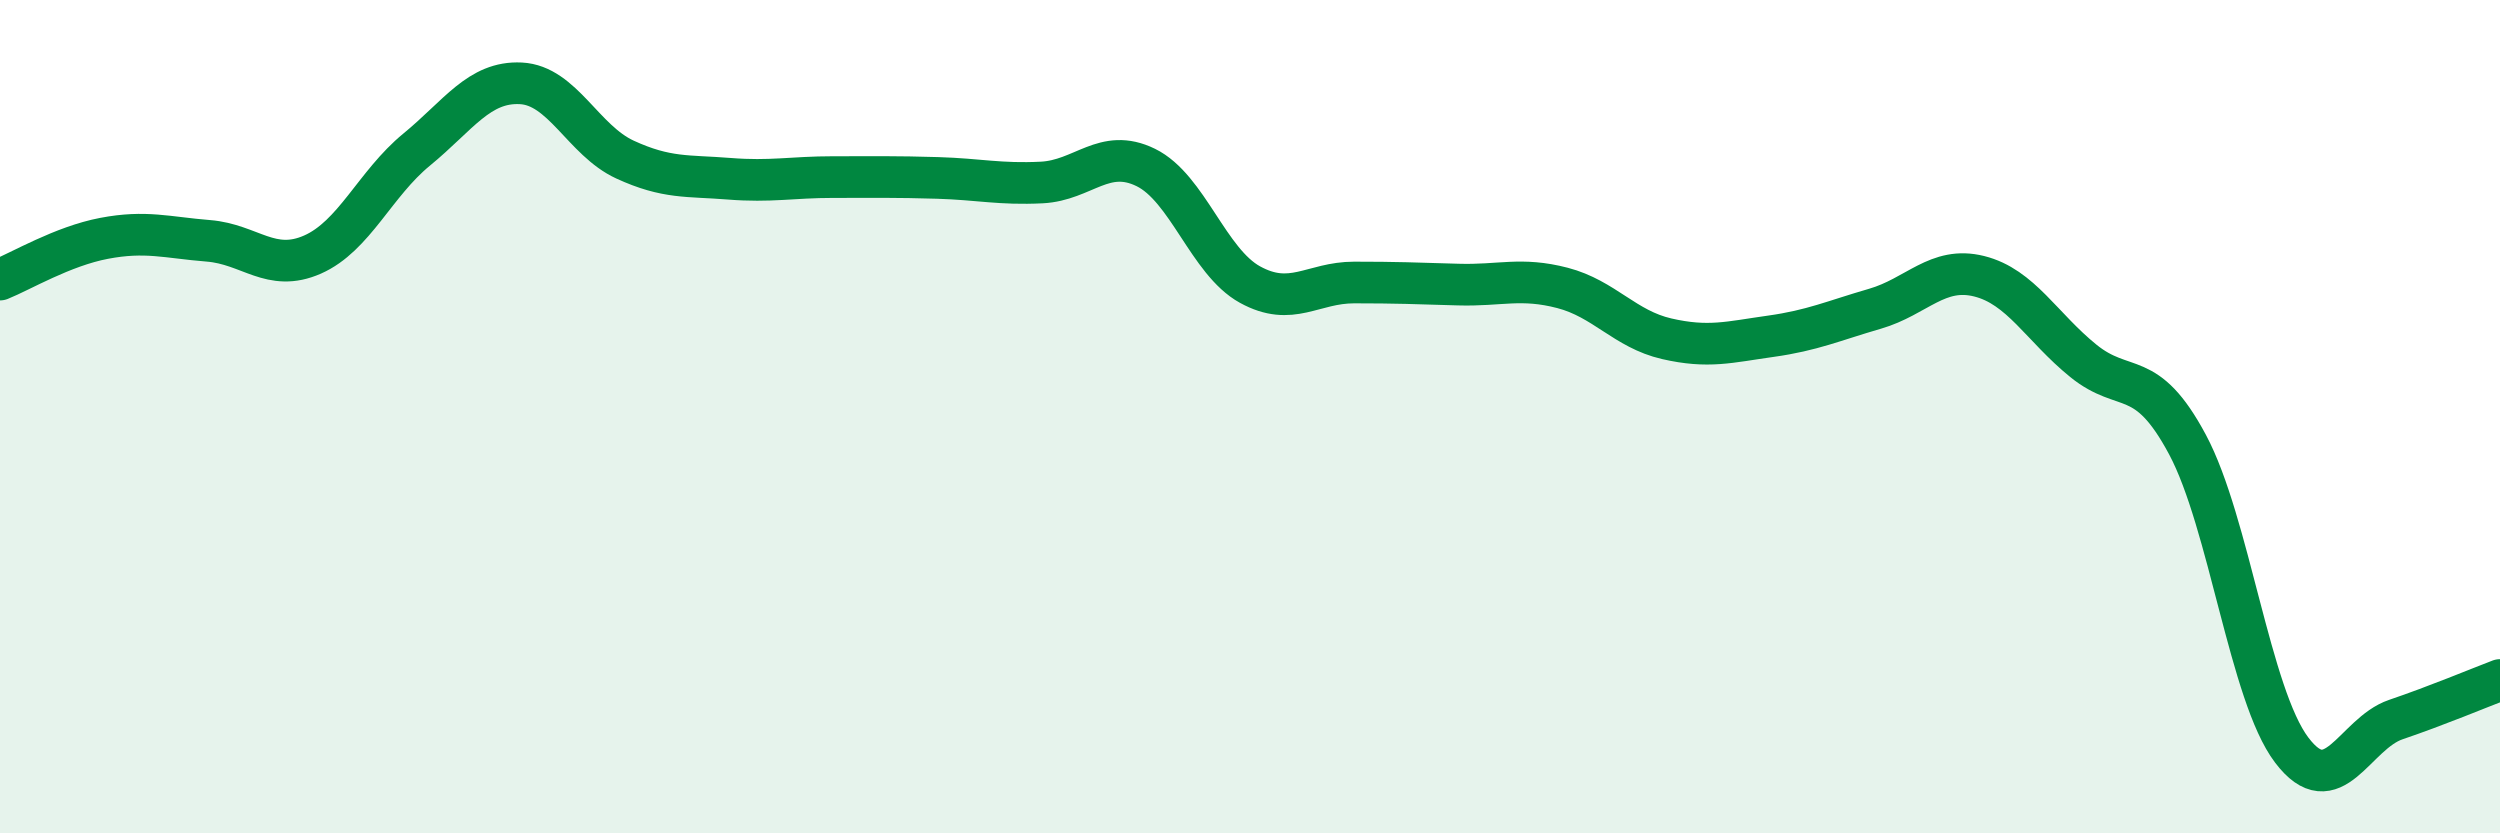 
    <svg width="60" height="20" viewBox="0 0 60 20" xmlns="http://www.w3.org/2000/svg">
      <path
        d="M 0,6.71 C 0.5,6.51 1.5,5.91 2.5,5.72 C 3.5,5.53 4,5.7 5,5.78 C 6,5.86 6.5,6.55 7.5,6.11 C 8.5,5.67 9,4.41 10,3.59 C 11,2.77 11.5,1.95 12.5,2 C 13.5,2.05 14,3.37 15,3.83 C 16,4.29 16.5,4.21 17.5,4.29 C 18.5,4.37 19,4.25 20,4.25 C 21,4.25 21.5,4.24 22.5,4.27 C 23.5,4.3 24,4.43 25,4.38 C 26,4.33 26.5,3.53 27.5,4.02 C 28.5,4.51 29,6.28 30,6.83 C 31,7.38 31.5,6.78 32.5,6.78 C 33.5,6.78 34,6.8 35,6.83 C 36,6.86 36.5,6.65 37.5,6.91 C 38.5,7.17 39,7.9 40,8.13 C 41,8.36 41.5,8.21 42.5,8.07 C 43.5,7.93 44,7.7 45,7.41 C 46,7.12 46.5,6.38 47.5,6.63 C 48.5,6.88 49,7.85 50,8.66 C 51,9.47 51.5,8.8 52.5,10.67 C 53.5,12.54 54,16.68 55,18 C 56,19.32 56.5,17.61 57.5,17.27 C 58.5,16.93 59.5,16.51 60,16.32L60 20L0 20Z"
        fill="#008740"
        opacity="0.1"
        stroke-linecap="round"
        stroke-linejoin="round"
      />
      <path
        d="M 0,6.71 C 0.5,6.51 1.5,5.91 2.5,5.72 C 3.5,5.53 4,5.7 5,5.78 C 6,5.86 6.5,6.55 7.5,6.11 C 8.5,5.67 9,4.41 10,3.59 C 11,2.77 11.5,1.95 12.5,2 C 13.5,2.05 14,3.37 15,3.83 C 16,4.29 16.5,4.21 17.5,4.29 C 18.5,4.37 19,4.25 20,4.25 C 21,4.25 21.5,4.24 22.5,4.27 C 23.5,4.3 24,4.43 25,4.38 C 26,4.33 26.5,3.53 27.5,4.02 C 28.5,4.51 29,6.28 30,6.83 C 31,7.38 31.5,6.78 32.5,6.78 C 33.5,6.78 34,6.8 35,6.83 C 36,6.86 36.5,6.65 37.5,6.91 C 38.5,7.17 39,7.9 40,8.13 C 41,8.36 41.5,8.21 42.5,8.07 C 43.5,7.93 44,7.7 45,7.41 C 46,7.12 46.5,6.38 47.5,6.63 C 48.5,6.88 49,7.85 50,8.66 C 51,9.47 51.5,8.8 52.5,10.67 C 53.5,12.54 54,16.68 55,18 C 56,19.32 56.5,17.61 57.5,17.27 C 58.5,16.93 59.5,16.51 60,16.32"
        stroke="#008740"
        stroke-width="1"
        fill="none"
        stroke-linecap="round"
        stroke-linejoin="round"
      />
    </svg>
  